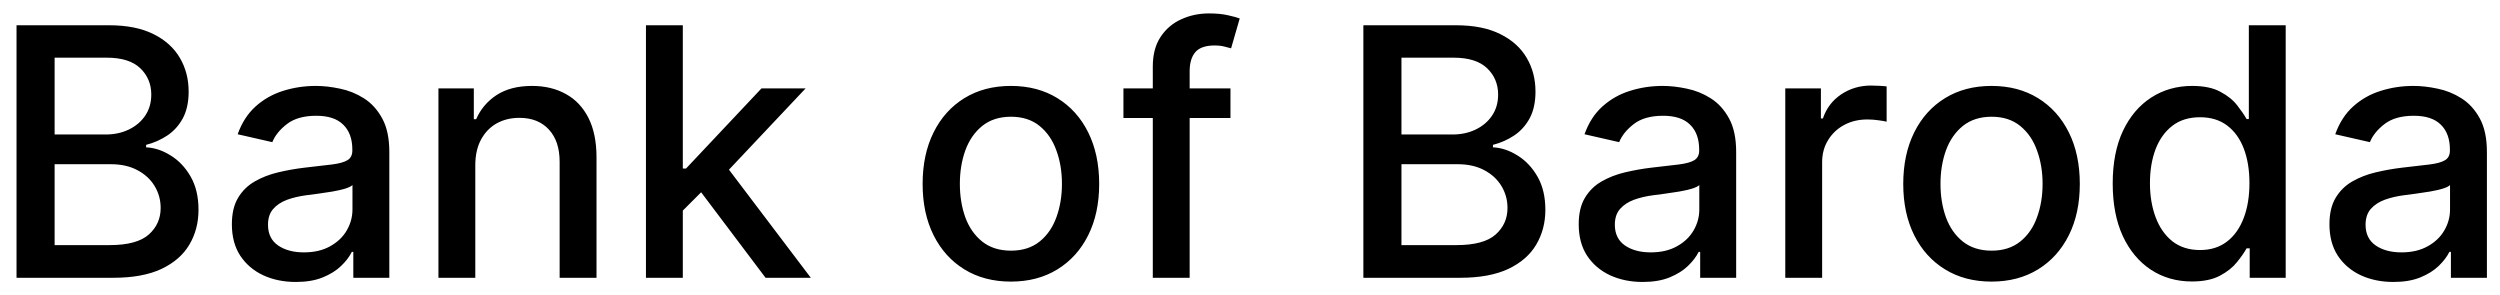 <svg width="144" height="17" viewBox="0 0 144 17" fill="none" xmlns="http://www.w3.org/2000/svg">
<path d="M0.952 16V1.455H6.278C7.31 1.455 8.165 1.625 8.842 1.966C9.519 2.302 10.026 2.759 10.362 3.337C10.698 3.91 10.866 4.556 10.866 5.276C10.866 5.882 10.755 6.393 10.533 6.81C10.31 7.222 10.012 7.553 9.638 7.804C9.268 8.05 8.861 8.23 8.416 8.344V8.486C8.899 8.509 9.37 8.666 9.829 8.955C10.293 9.239 10.677 9.643 10.98 10.169C11.283 10.695 11.434 11.334 11.434 12.087C11.434 12.83 11.259 13.498 10.909 14.089C10.563 14.677 10.028 15.143 9.304 15.489C8.579 15.829 7.654 16 6.527 16H0.952ZM3.146 14.118H6.314C7.365 14.118 8.118 13.914 8.572 13.507C9.027 13.1 9.254 12.591 9.254 11.98C9.254 11.521 9.138 11.099 8.906 10.716C8.674 10.332 8.343 10.027 7.912 9.8C7.486 9.572 6.979 9.459 6.392 9.459H3.146V14.118ZM3.146 7.747H6.086C6.579 7.747 7.022 7.652 7.415 7.463C7.812 7.274 8.127 7.009 8.359 6.668C8.596 6.322 8.714 5.915 8.714 5.446C8.714 4.845 8.504 4.34 8.082 3.933C7.661 3.526 7.014 3.322 6.143 3.322H3.146V7.747ZM17.042 16.241C16.35 16.241 15.725 16.114 15.167 15.858C14.608 15.598 14.165 15.221 13.839 14.729C13.517 14.236 13.356 13.633 13.356 12.918C13.356 12.302 13.474 11.796 13.711 11.398C13.947 11 14.267 10.685 14.67 10.453C15.072 10.221 15.522 10.046 16.019 9.928C16.516 9.809 17.023 9.719 17.539 9.658C18.192 9.582 18.723 9.52 19.13 9.473C19.537 9.421 19.833 9.338 20.018 9.224C20.202 9.111 20.295 8.926 20.295 8.67V8.621C20.295 8 20.119 7.52 19.769 7.179C19.423 6.838 18.907 6.668 18.221 6.668C17.506 6.668 16.942 6.826 16.53 7.143C16.123 7.456 15.841 7.804 15.685 8.188L13.69 7.733C13.926 7.07 14.272 6.535 14.726 6.128C15.186 5.716 15.714 5.418 16.31 5.233C16.907 5.044 17.534 4.949 18.192 4.949C18.628 4.949 19.09 5.001 19.577 5.105C20.07 5.205 20.529 5.389 20.955 5.659C21.386 5.929 21.739 6.315 22.013 6.817C22.288 7.314 22.425 7.96 22.425 8.756V16H20.351V14.508H20.266C20.129 14.783 19.923 15.053 19.648 15.318C19.374 15.583 19.021 15.803 18.59 15.979C18.159 16.154 17.643 16.241 17.042 16.241ZM17.503 14.537C18.09 14.537 18.592 14.421 19.009 14.189C19.43 13.957 19.75 13.654 19.968 13.28C20.19 12.901 20.302 12.496 20.302 12.065V10.659C20.226 10.735 20.079 10.806 19.861 10.872C19.648 10.934 19.404 10.988 19.13 11.036C18.855 11.078 18.588 11.118 18.327 11.156C18.067 11.189 17.849 11.218 17.674 11.242C17.262 11.294 16.886 11.381 16.545 11.504C16.208 11.627 15.938 11.805 15.735 12.037C15.536 12.264 15.437 12.567 15.437 12.946C15.437 13.472 15.631 13.869 16.019 14.139C16.407 14.404 16.902 14.537 17.503 14.537ZM27.377 9.523V16H25.254V5.091H27.292V6.866H27.427C27.678 6.289 28.071 5.825 28.606 5.474C29.146 5.124 29.825 4.949 30.644 4.949C31.388 4.949 32.039 5.105 32.597 5.418C33.156 5.725 33.589 6.185 33.897 6.795C34.205 7.406 34.359 8.161 34.359 9.061V16H32.235V9.317C32.235 8.526 32.029 7.908 31.617 7.463C31.205 7.013 30.64 6.788 29.92 6.788C29.427 6.788 28.989 6.895 28.606 7.108C28.227 7.321 27.927 7.634 27.704 8.045C27.486 8.453 27.377 8.945 27.377 9.523ZM39.16 12.3L39.146 9.707H39.515L43.862 5.091H46.404L41.447 10.347H41.113L39.16 12.3ZM37.207 16V1.455H39.33V16H37.207ZM44.096 16L40.19 10.815L41.653 9.331L46.703 16H44.096ZM58.228 16.22C57.205 16.22 56.313 15.986 55.55 15.517C54.788 15.048 54.196 14.393 53.775 13.55C53.353 12.707 53.143 11.722 53.143 10.595C53.143 9.464 53.353 8.474 53.775 7.626C54.196 6.779 54.788 6.121 55.55 5.652C56.313 5.183 57.205 4.949 58.228 4.949C59.251 4.949 60.143 5.183 60.905 5.652C61.668 6.121 62.26 6.779 62.681 7.626C63.102 8.474 63.313 9.464 63.313 10.595C63.313 11.722 63.102 12.707 62.681 13.55C62.26 14.393 61.668 15.048 60.905 15.517C60.143 15.986 59.251 16.22 58.228 16.22ZM58.235 14.438C58.898 14.438 59.447 14.262 59.883 13.912C60.318 13.562 60.64 13.095 60.849 12.513C61.062 11.93 61.168 11.289 61.168 10.588C61.168 9.892 61.062 9.253 60.849 8.67C60.64 8.083 60.318 7.612 59.883 7.257C59.447 6.902 58.898 6.724 58.235 6.724C57.567 6.724 57.013 6.902 56.573 7.257C56.137 7.612 55.813 8.083 55.6 8.67C55.392 9.253 55.288 9.892 55.288 10.588C55.288 11.289 55.392 11.93 55.6 12.513C55.813 13.095 56.137 13.562 56.573 13.912C57.013 14.262 57.567 14.438 58.235 14.438ZM70.875 5.091V6.795H64.71V5.091H70.875ZM66.401 16V3.827C66.401 3.145 66.55 2.579 66.848 2.129C67.147 1.675 67.542 1.336 68.034 1.114C68.527 0.886 69.062 0.773 69.639 0.773C70.066 0.773 70.43 0.808 70.733 0.879C71.036 0.946 71.261 1.007 71.408 1.064L70.911 2.783C70.811 2.754 70.683 2.721 70.527 2.683C70.371 2.641 70.181 2.619 69.959 2.619C69.443 2.619 69.074 2.747 68.851 3.003C68.633 3.259 68.524 3.628 68.524 4.111V16H66.401ZM78.53 16V1.455H83.856C84.889 1.455 85.743 1.625 86.42 1.966C87.097 2.302 87.604 2.759 87.94 3.337C88.276 3.91 88.444 4.556 88.444 5.276C88.444 5.882 88.333 6.393 88.111 6.81C87.888 7.222 87.59 7.553 87.216 7.804C86.846 8.05 86.439 8.23 85.994 8.344V8.486C86.477 8.509 86.948 8.666 87.407 8.955C87.871 9.239 88.255 9.643 88.558 10.169C88.861 10.695 89.013 11.334 89.013 12.087C89.013 12.83 88.837 13.498 88.487 14.089C88.141 14.677 87.606 15.143 86.882 15.489C86.157 15.829 85.232 16 84.105 16H78.53ZM80.724 14.118H83.892C84.943 14.118 85.696 13.914 86.15 13.507C86.605 13.1 86.832 12.591 86.832 11.98C86.832 11.521 86.716 11.099 86.484 10.716C86.252 10.332 85.921 10.027 85.49 9.8C85.064 9.572 84.557 9.459 83.97 9.459H80.724V14.118ZM80.724 7.747H83.665C84.157 7.747 84.6 7.652 84.993 7.463C85.39 7.274 85.705 7.009 85.937 6.668C86.174 6.322 86.292 5.915 86.292 5.446C86.292 4.845 86.082 4.34 85.66 3.933C85.239 3.526 84.593 3.322 83.721 3.322H80.724V7.747ZM94.62 16.241C93.929 16.241 93.304 16.114 92.745 15.858C92.186 15.598 91.743 15.221 91.417 14.729C91.095 14.236 90.934 13.633 90.934 12.918C90.934 12.302 91.052 11.796 91.289 11.398C91.526 11 91.845 10.685 92.248 10.453C92.65 10.221 93.1 10.046 93.597 9.928C94.094 9.809 94.601 9.719 95.117 9.658C95.77 9.582 96.301 9.52 96.708 9.473C97.115 9.421 97.411 9.338 97.596 9.224C97.78 9.111 97.873 8.926 97.873 8.67V8.621C97.873 8 97.698 7.52 97.347 7.179C97.001 6.838 96.485 6.668 95.799 6.668C95.084 6.668 94.52 6.826 94.109 7.143C93.701 7.456 93.42 7.804 93.263 8.188L91.268 7.733C91.504 7.07 91.85 6.535 92.305 6.128C92.764 5.716 93.292 5.418 93.888 5.233C94.485 5.044 95.112 4.949 95.77 4.949C96.206 4.949 96.668 5.001 97.155 5.105C97.648 5.205 98.107 5.389 98.533 5.659C98.964 5.929 99.317 6.315 99.591 6.817C99.866 7.314 100.003 7.96 100.003 8.756V16H97.93V14.508H97.844C97.707 14.783 97.501 15.053 97.226 15.318C96.952 15.583 96.599 15.803 96.168 15.979C95.737 16.154 95.221 16.241 94.62 16.241ZM95.082 14.537C95.669 14.537 96.171 14.421 96.587 14.189C97.009 13.957 97.328 13.654 97.546 13.28C97.769 12.901 97.88 12.496 97.88 12.065V10.659C97.804 10.735 97.657 10.806 97.439 10.872C97.226 10.934 96.983 10.988 96.708 11.036C96.433 11.078 96.166 11.118 95.905 11.156C95.645 11.189 95.427 11.218 95.252 11.242C94.84 11.294 94.464 11.381 94.123 11.504C93.787 11.627 93.517 11.805 93.313 12.037C93.114 12.264 93.015 12.567 93.015 12.946C93.015 13.472 93.209 13.869 93.597 14.139C93.985 14.404 94.48 14.537 95.082 14.537ZM102.832 16V5.091H104.884V6.824H104.998C105.197 6.237 105.547 5.775 106.049 5.439C106.556 5.098 107.129 4.928 107.768 4.928C107.901 4.928 108.057 4.932 108.237 4.942C108.421 4.951 108.566 4.963 108.67 4.977V7.009C108.585 6.985 108.433 6.959 108.215 6.93C107.998 6.897 107.78 6.881 107.562 6.881C107.06 6.881 106.613 6.987 106.22 7.2C105.831 7.409 105.524 7.7 105.296 8.074C105.069 8.443 104.955 8.865 104.955 9.338V16H102.832ZM114.712 16.22C113.689 16.22 112.797 15.986 112.035 15.517C111.272 15.048 110.68 14.393 110.259 13.55C109.838 12.707 109.627 11.722 109.627 10.595C109.627 9.464 109.838 8.474 110.259 7.626C110.68 6.779 111.272 6.121 112.035 5.652C112.797 5.183 113.689 4.949 114.712 4.949C115.735 4.949 116.627 5.183 117.39 5.652C118.152 6.121 118.744 6.779 119.165 7.626C119.587 8.474 119.797 9.464 119.797 10.595C119.797 11.722 119.587 12.707 119.165 13.55C118.744 14.393 118.152 15.048 117.39 15.517C116.627 15.986 115.735 16.22 114.712 16.22ZM114.719 14.438C115.382 14.438 115.931 14.262 116.367 13.912C116.803 13.562 117.125 13.095 117.333 12.513C117.546 11.93 117.653 11.289 117.653 10.588C117.653 9.892 117.546 9.253 117.333 8.67C117.125 8.083 116.803 7.612 116.367 7.257C115.931 6.902 115.382 6.724 114.719 6.724C114.052 6.724 113.498 6.902 113.057 7.257C112.622 7.612 112.297 8.083 112.084 8.67C111.876 9.253 111.772 9.892 111.772 10.588C111.772 11.289 111.876 11.93 112.084 12.513C112.297 13.095 112.622 13.562 113.057 13.912C113.498 14.262 114.052 14.438 114.719 14.438ZM126.252 16.213C125.371 16.213 124.585 15.988 123.894 15.538C123.207 15.084 122.667 14.438 122.274 13.599C121.886 12.757 121.692 11.746 121.692 10.567C121.692 9.388 121.888 8.379 122.281 7.541C122.679 6.703 123.224 6.062 123.915 5.616C124.606 5.171 125.39 4.949 126.266 4.949C126.943 4.949 127.487 5.062 127.899 5.29C128.316 5.512 128.638 5.773 128.865 6.071C129.097 6.369 129.277 6.632 129.405 6.859H129.533V1.455H131.656V16H129.583V14.303H129.405C129.277 14.535 129.093 14.8 128.851 15.098C128.614 15.396 128.288 15.657 127.871 15.879C127.454 16.102 126.914 16.213 126.252 16.213ZM126.72 14.402C127.331 14.402 127.847 14.241 128.269 13.919C128.695 13.592 129.017 13.14 129.235 12.562C129.457 11.985 129.568 11.312 129.568 10.546C129.568 9.788 129.459 9.125 129.242 8.557C129.024 7.989 128.704 7.546 128.283 7.229C127.861 6.911 127.341 6.753 126.72 6.753C126.081 6.753 125.548 6.919 125.122 7.25C124.696 7.581 124.374 8.034 124.156 8.607C123.943 9.179 123.837 9.826 123.837 10.546C123.837 11.275 123.946 11.93 124.164 12.513C124.381 13.095 124.703 13.557 125.129 13.898C125.56 14.234 126.091 14.402 126.72 14.402ZM137.862 16.241C137.171 16.241 136.546 16.114 135.987 15.858C135.428 15.598 134.986 15.221 134.659 14.729C134.337 14.236 134.176 13.633 134.176 12.918C134.176 12.302 134.294 11.796 134.531 11.398C134.768 11 135.087 10.685 135.49 10.453C135.892 10.221 136.342 10.046 136.839 9.928C137.336 9.809 137.843 9.719 138.359 9.658C139.013 9.582 139.543 9.52 139.95 9.473C140.357 9.421 140.653 9.338 140.838 9.224C141.023 9.111 141.115 8.926 141.115 8.67V8.621C141.115 8 140.94 7.52 140.589 7.179C140.244 6.838 139.728 6.668 139.041 6.668C138.326 6.668 137.763 6.826 137.351 7.143C136.943 7.456 136.662 7.804 136.506 8.188L134.51 7.733C134.747 7.07 135.092 6.535 135.547 6.128C136.006 5.716 136.534 5.418 137.131 5.233C137.727 5.044 138.354 4.949 139.013 4.949C139.448 4.949 139.91 5.001 140.398 5.105C140.89 5.205 141.349 5.389 141.775 5.659C142.206 5.929 142.559 6.315 142.834 6.817C143.108 7.314 143.246 7.96 143.246 8.756V16H141.172V14.508H141.086C140.949 14.783 140.743 15.053 140.469 15.318C140.194 15.583 139.841 15.803 139.41 15.979C138.979 16.154 138.463 16.241 137.862 16.241ZM138.324 14.537C138.911 14.537 139.413 14.421 139.829 14.189C140.251 13.957 140.57 13.654 140.788 13.28C141.011 12.901 141.122 12.496 141.122 12.065V10.659C141.046 10.735 140.899 10.806 140.682 10.872C140.469 10.934 140.225 10.988 139.95 11.036C139.675 11.078 139.408 11.118 139.148 11.156C138.887 11.189 138.669 11.218 138.494 11.242C138.082 11.294 137.706 11.381 137.365 11.504C137.029 11.627 136.759 11.805 136.555 12.037C136.356 12.264 136.257 12.567 136.257 12.946C136.257 13.472 136.451 13.869 136.839 14.139C137.228 14.404 137.722 14.537 138.324 14.537Z" fill="black"/>
</svg>
